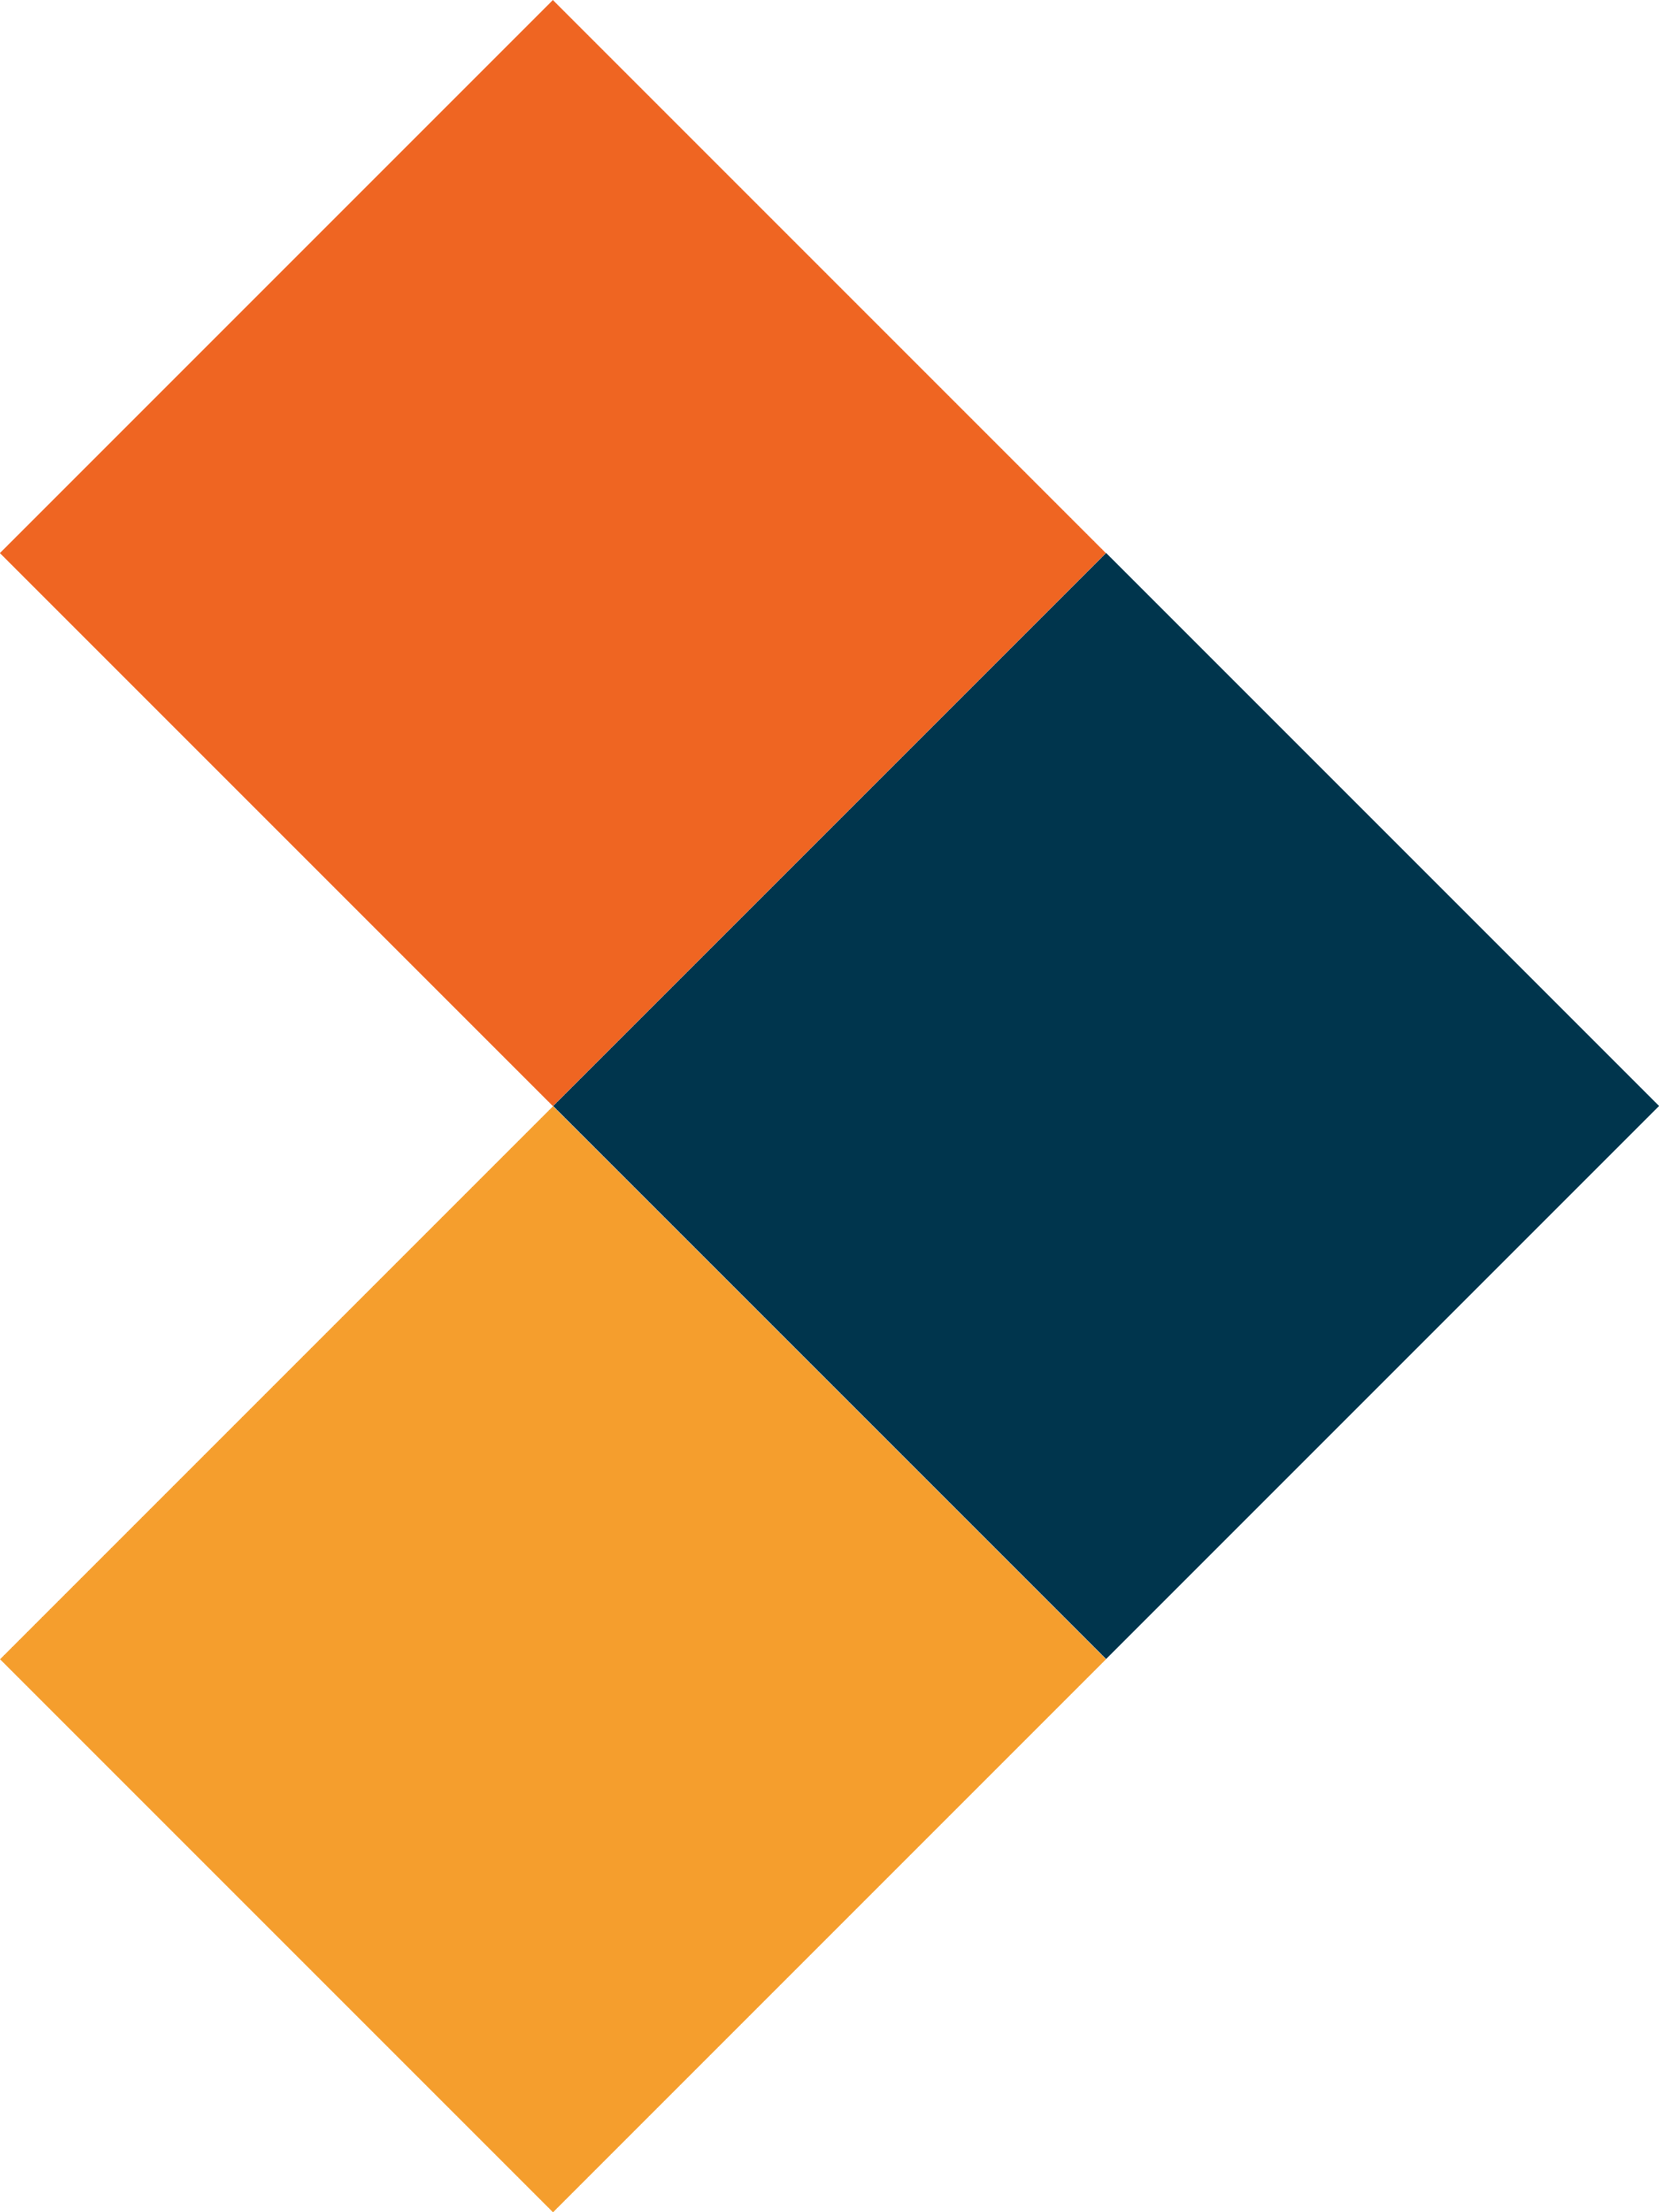 <svg id="Capa_1" data-name="Capa 1" xmlns="http://www.w3.org/2000/svg" viewBox="0 0 76.37 101.82"><defs><style>.cls-1{fill:#f59e2d;}.cls-2{fill:#00354d;}.cls-3{fill:#ef6522;}</style></defs><title>produkzioa-karratutxoak</title><rect class="cls-1" x="7.77" y="58.46" width="36" height="36" transform="translate(-46.83 40.53) rotate(-45)"/><rect class="cls-2" x="33.23" y="33" width="36" height="36" transform="translate(-21.37 51.07) rotate(-45)"/><rect class="cls-3" x="7.77" y="7.54" width="36" height="36" transform="translate(-10.83 25.62) rotate(-45)"/></svg>
